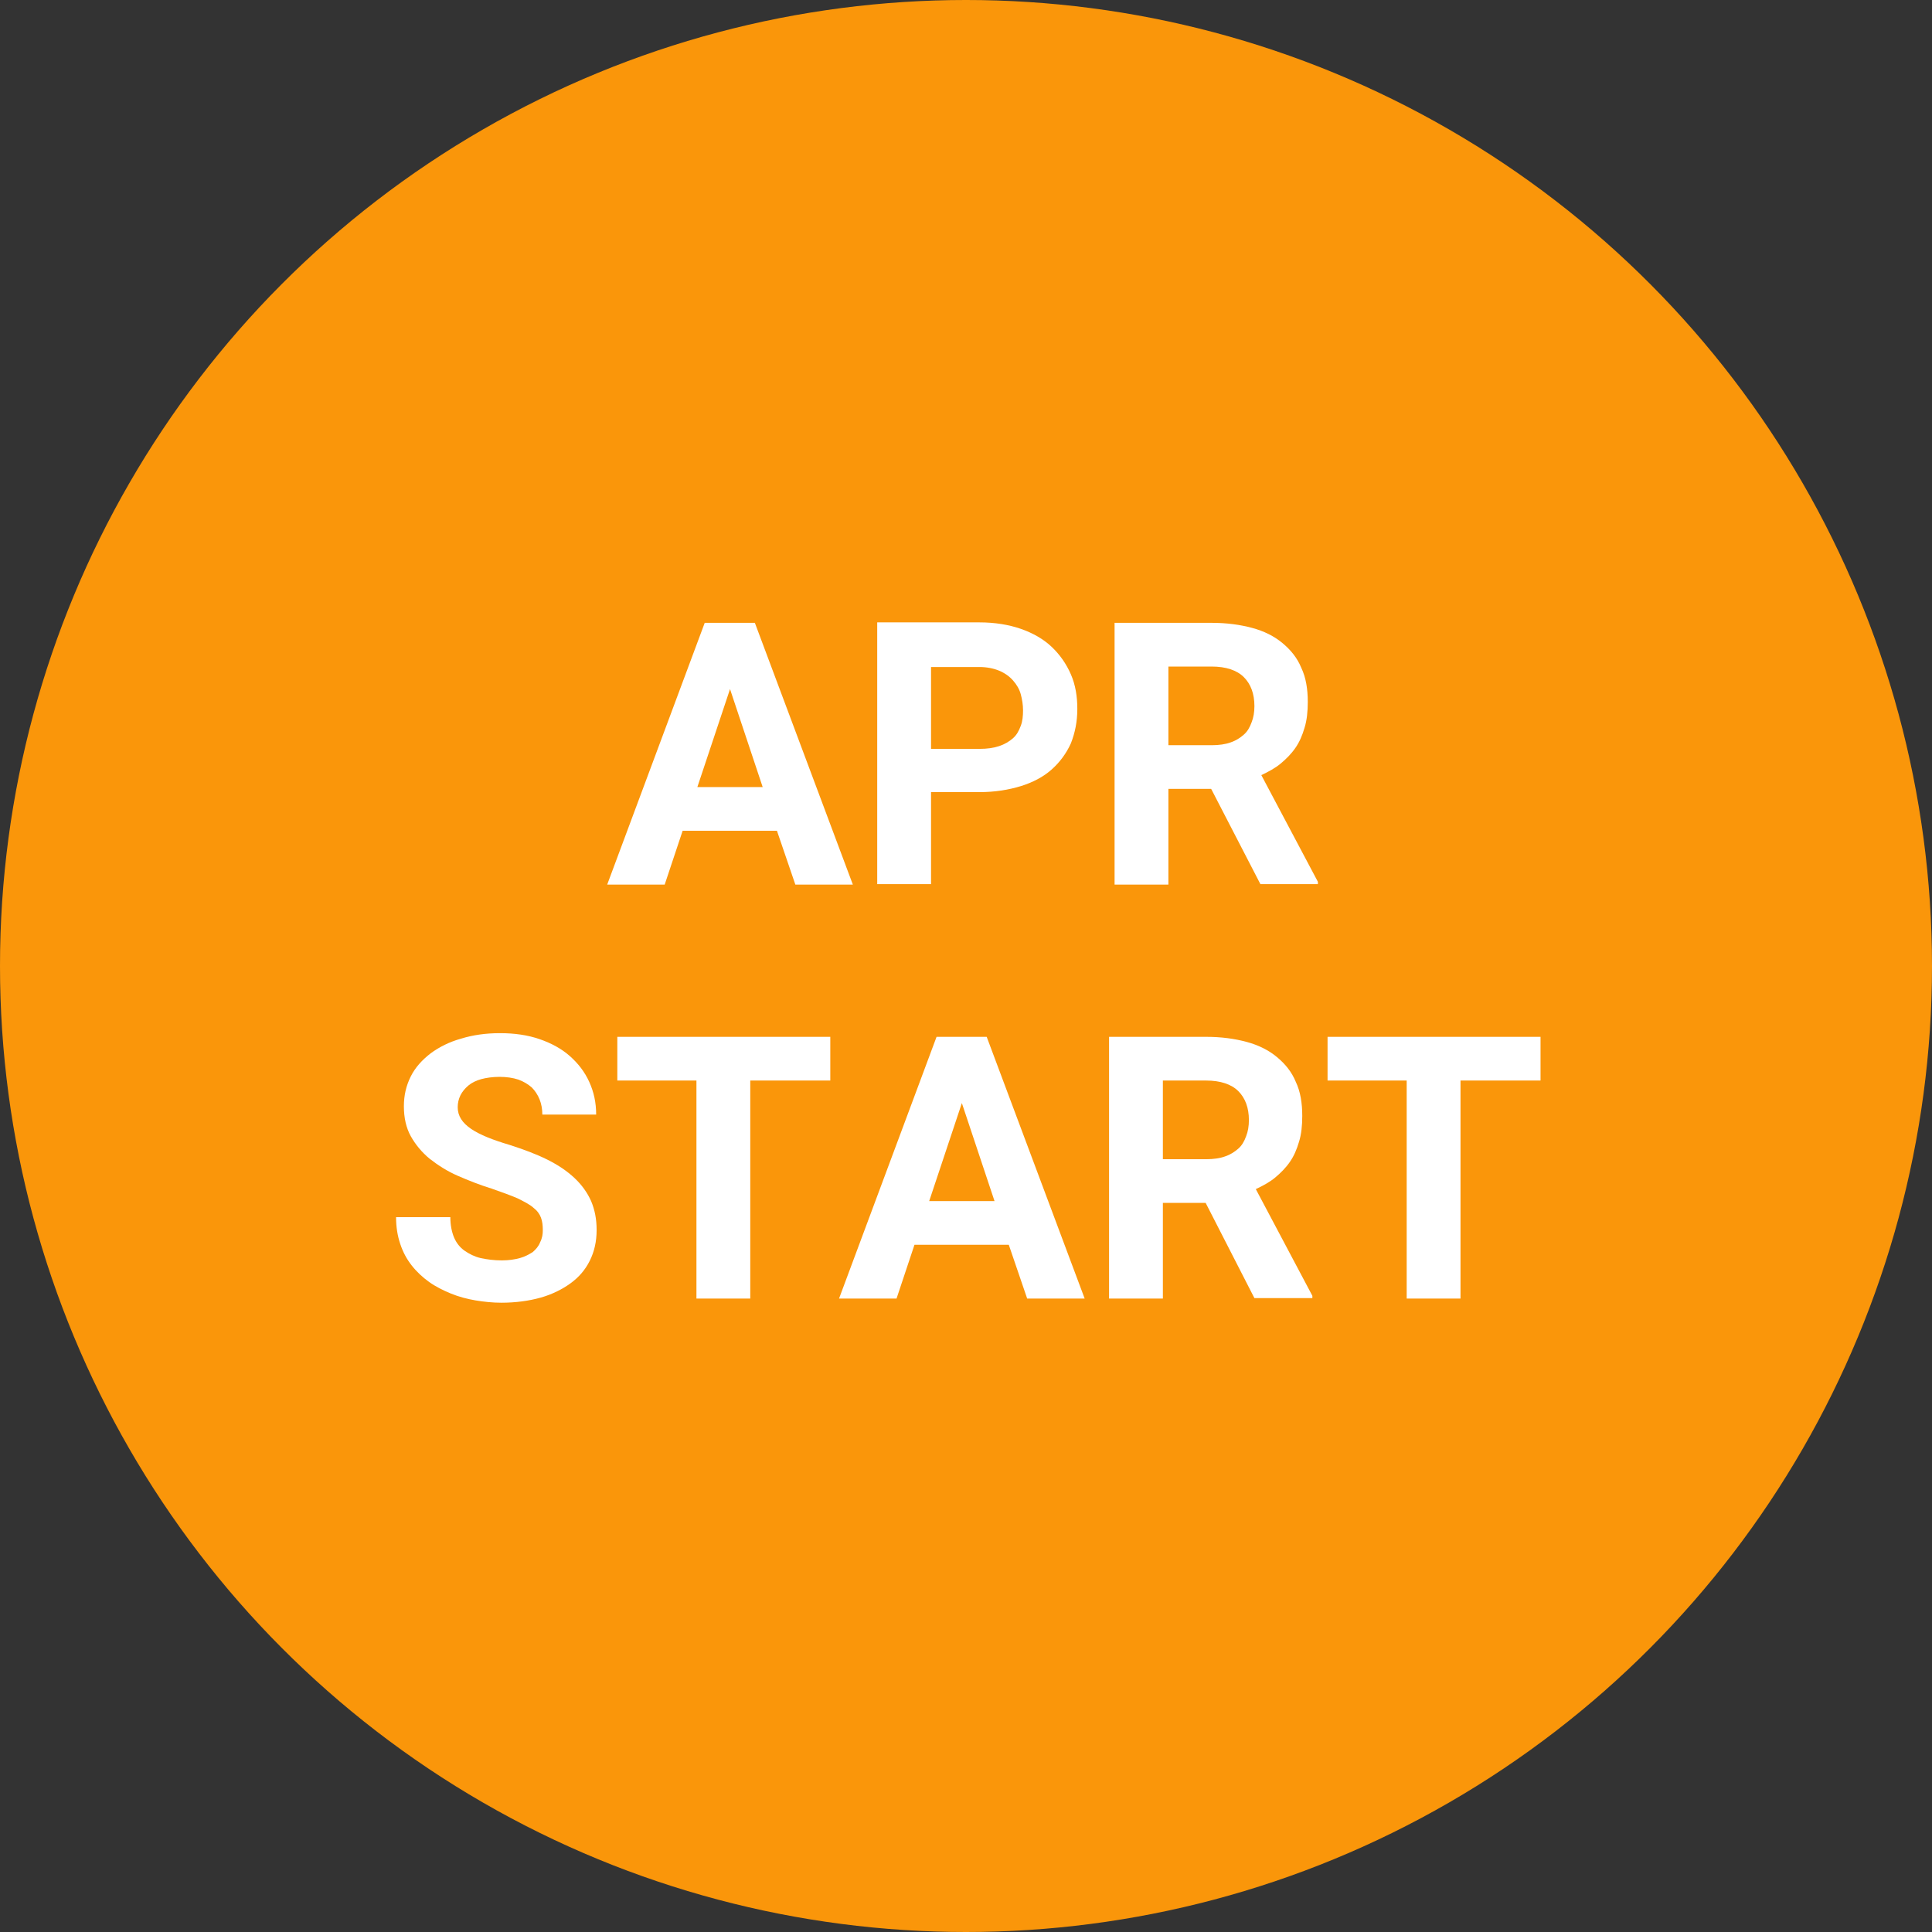 <?xml version="1.0" encoding="utf-8"?>
<!-- Generator: Adobe Illustrator 19.2.1, SVG Export Plug-In . SVG Version: 6.00 Build 0)  -->
<svg version="1.1" id="レイヤー_1" xmlns="http://www.w3.org/2000/svg" xmlns:xlink="http://www.w3.org/1999/xlink" x="0px"
	 y="0px" viewBox="0 0 42 42" style="enable-background:new 0 0 42 42;" xml:space="preserve">
<rect x="0" y="0" width="42" height="42" fill="#333333" stroke="none"/>
<style type="text/css">
	.st0{fill:#FA960A;}
	.st1{fill:#FFFFFF;}
</style>
<g>
	<circle class="st0" cx="21" cy="21" r="21"/>
	<g>
		<path class="st1" d="M16.89,18.06h-2.05l-0.39,1.17H13.2l2.12-5.69h1.09l2.13,5.69h-1.25L16.89,18.06z M15.16,17.11h1.42
			l-0.71-2.13L15.16,17.11z"/>
		<path class="st1" d="M20.24,17.22v2h-1.17v-5.69h2.22c0.34,0,0.64,0.05,0.9,0.14s0.49,0.22,0.67,0.39s0.32,0.37,0.42,0.6
			s0.14,0.48,0.14,0.75c0,0.28-0.05,0.52-0.14,0.75c-0.1,0.22-0.24,0.41-0.42,0.57s-0.41,0.28-0.67,0.36
			c-0.26,0.08-0.56,0.13-0.9,0.13H20.24z M20.24,16.28h1.05c0.17,0,0.31-0.02,0.43-0.06c0.12-0.04,0.22-0.1,0.3-0.17
			c0.08-0.07,0.13-0.16,0.17-0.27c0.04-0.1,0.05-0.22,0.05-0.34c0-0.12-0.02-0.24-0.05-0.35s-0.09-0.21-0.17-0.3
			c-0.08-0.09-0.18-0.16-0.3-0.21c-0.12-0.05-0.27-0.08-0.43-0.08h-1.05V16.28z"/>
		<path class="st1" d="M26.33,17.15H25.4v2.08h-1.17v-5.69h2.11c0.33,0,0.62,0.04,0.88,0.11s0.48,0.18,0.66,0.33
			s0.32,0.32,0.41,0.54c0.1,0.21,0.14,0.46,0.14,0.74c0,0.21-0.02,0.4-0.07,0.56c-0.05,0.17-0.11,0.31-0.2,0.44s-0.2,0.24-0.32,0.34
			c-0.12,0.1-0.27,0.18-0.42,0.25l1.23,2.32v0.05H27.4L26.33,17.15z M25.4,16.2h0.95c0.15,0,0.29-0.02,0.4-0.06
			c0.12-0.04,0.21-0.1,0.29-0.17c0.08-0.07,0.13-0.16,0.17-0.27c0.04-0.1,0.06-0.22,0.06-0.35c0-0.27-0.08-0.48-0.23-0.63
			c-0.15-0.15-0.39-0.23-0.7-0.23H25.4V16.2z"/>
		<path class="st1" d="M11.8,26.74c0-0.1-0.01-0.19-0.04-0.27c-0.03-0.08-0.08-0.15-0.17-0.22c-0.08-0.07-0.2-0.13-0.34-0.2
			c-0.14-0.06-0.33-0.13-0.56-0.21c-0.26-0.08-0.51-0.18-0.74-0.28c-0.23-0.1-0.43-0.23-0.61-0.37c-0.17-0.14-0.31-0.31-0.41-0.49
			c-0.1-0.18-0.15-0.4-0.15-0.65c0-0.24,0.05-0.45,0.15-0.65c0.1-0.2,0.25-0.36,0.43-0.5c0.19-0.14,0.41-0.25,0.66-0.32
			c0.26-0.08,0.54-0.12,0.85-0.12c0.31,0,0.6,0.04,0.86,0.13c0.26,0.09,0.48,0.21,0.66,0.37s0.32,0.34,0.42,0.56
			s0.15,0.45,0.15,0.71h-1.17c0-0.12-0.02-0.23-0.06-0.33s-0.1-0.19-0.17-0.26c-0.08-0.07-0.18-0.13-0.29-0.17
			c-0.12-0.04-0.26-0.06-0.41-0.06c-0.15,0-0.29,0.02-0.4,0.05c-0.11,0.03-0.21,0.08-0.28,0.14c-0.07,0.06-0.13,0.13-0.17,0.21
			c-0.04,0.08-0.06,0.17-0.06,0.26c0,0.19,0.1,0.34,0.29,0.47c0.19,0.13,0.47,0.24,0.84,0.35c0.31,0.1,0.58,0.2,0.82,0.32
			s0.43,0.25,0.59,0.4s0.28,0.32,0.36,0.5c0.08,0.19,0.12,0.39,0.12,0.63c0,0.25-0.05,0.47-0.15,0.67s-0.24,0.36-0.42,0.49
			c-0.18,0.13-0.4,0.24-0.65,0.31s-0.54,0.11-0.85,0.11c-0.19,0-0.38-0.02-0.56-0.05s-0.37-0.08-0.54-0.15
			c-0.17-0.07-0.33-0.15-0.47-0.25s-0.27-0.22-0.38-0.36c-0.11-0.14-0.19-0.29-0.25-0.47s-0.09-0.37-0.09-0.58h1.18
			c0,0.17,0.03,0.32,0.08,0.44c0.05,0.12,0.13,0.22,0.23,0.29s0.22,0.13,0.35,0.16c0.14,0.03,0.29,0.05,0.46,0.05
			c0.15,0,0.28-0.02,0.39-0.05c0.11-0.03,0.2-0.08,0.28-0.13c0.07-0.06,0.13-0.13,0.16-0.21C11.79,26.91,11.8,26.83,11.8,26.74z"/>
		<path class="st1" d="M18.05,23.49h-1.74v4.74h-1.17v-4.74h-1.72v-0.95h4.63V23.49z"/>
		<path class="st1" d="M21.93,27.06h-2.05l-0.39,1.17h-1.25l2.12-5.69h1.09l2.13,5.69h-1.25L21.93,27.06z M20.2,26.11h1.42
			l-0.71-2.13L20.2,26.11z"/>
		<path class="st1" d="M26.21,26.15h-0.93v2.08h-1.17v-5.69h2.11c0.33,0,0.62,0.04,0.88,0.11s0.48,0.18,0.66,0.33
			s0.32,0.32,0.41,0.54c0.1,0.21,0.14,0.46,0.14,0.74c0,0.21-0.02,0.4-0.07,0.56c-0.05,0.17-0.11,0.31-0.2,0.44s-0.2,0.24-0.32,0.34
			c-0.12,0.1-0.27,0.18-0.42,0.25l1.23,2.32v0.05h-1.26L26.21,26.15z M25.28,25.2h0.95c0.15,0,0.29-0.02,0.4-0.06
			c0.12-0.04,0.21-0.1,0.29-0.17s0.13-0.16,0.17-0.27c0.04-0.1,0.06-0.22,0.06-0.35c0-0.27-0.08-0.48-0.23-0.63
			c-0.15-0.15-0.39-0.23-0.7-0.23h-0.94V25.2z"/>
		<path class="st1" d="M33.49,23.49h-1.74v4.74h-1.17v-4.74h-1.72v-0.95h4.63V23.49z"/>
	</g>
</g>
</svg>
